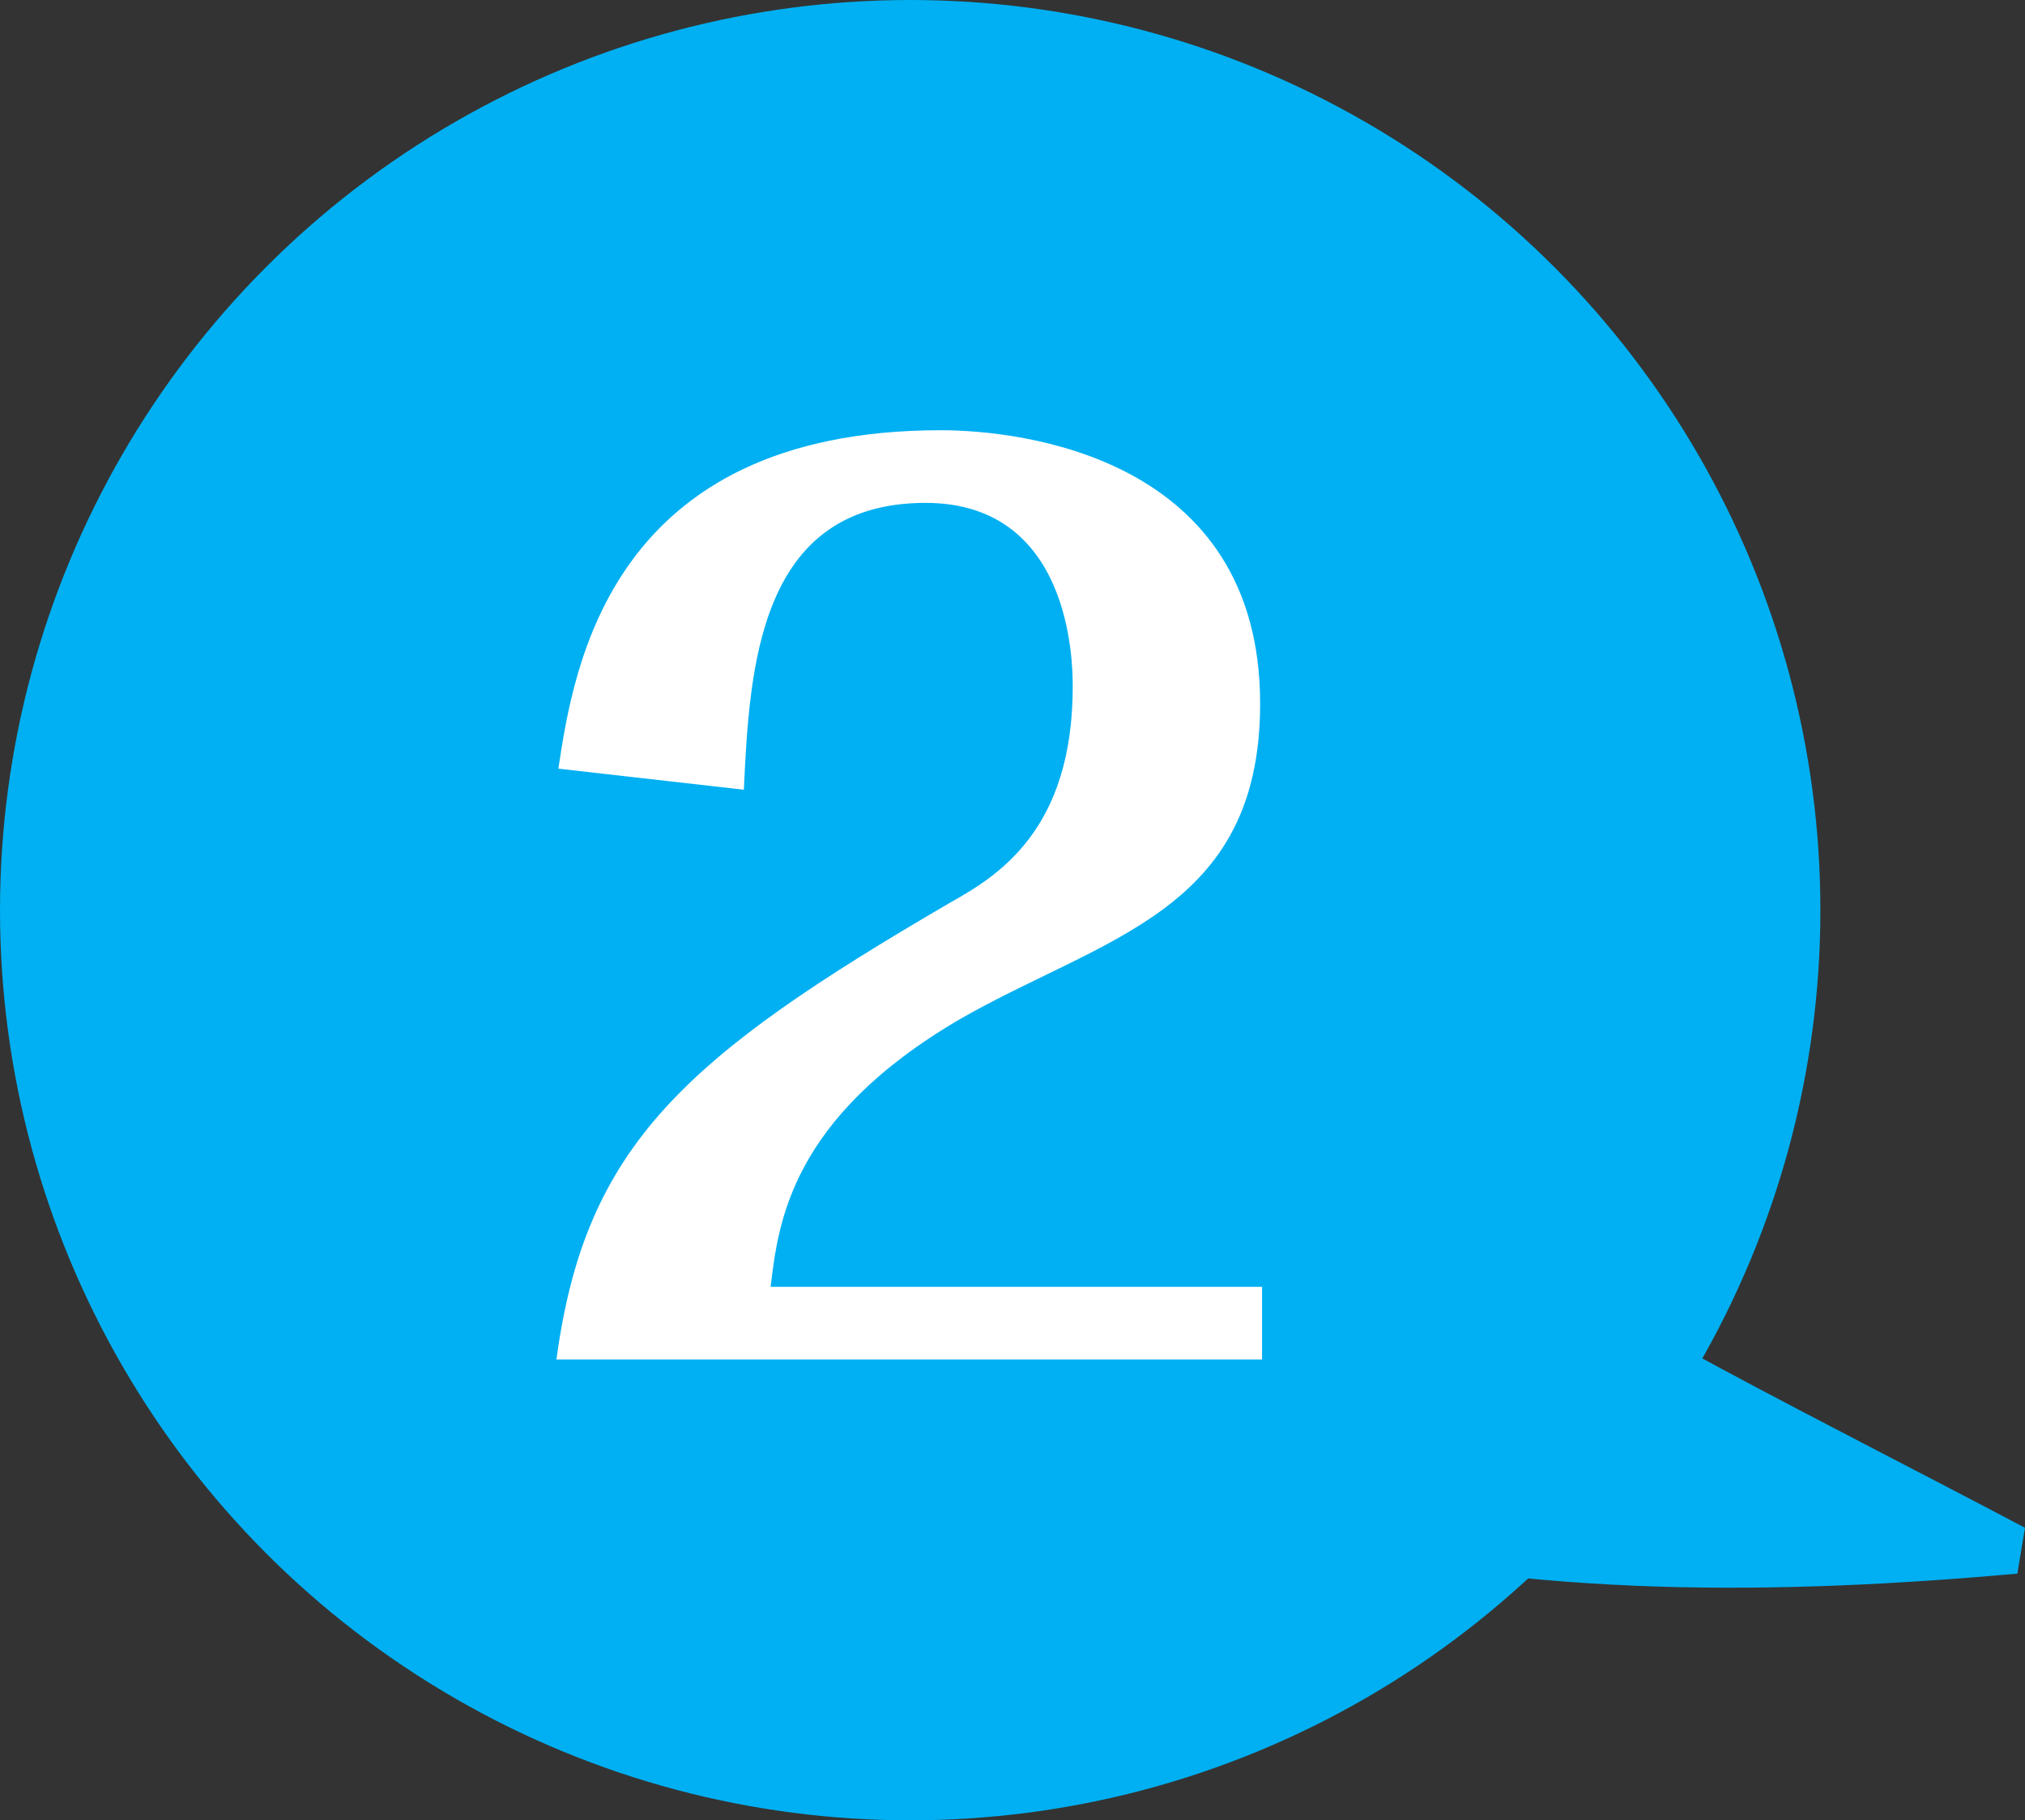 <?xml version="1.0" encoding="UTF-8"?>
<svg id="_レイヤー_2" data-name="レイヤー 2" xmlns="http://www.w3.org/2000/svg" viewBox="0 0 10.59 9.52">
  <rect x="0" y="0" width="10.59" height="9.52" fill="#333333" stroke="none"/>
  <defs>
    <style>
      .cls-1 {
        fill: #00b0f2;
      }

      .cls-1, .cls-2 {
        stroke-width: 0px;
      }

      .cls-2 {
        fill: #fff;
      }
    </style>
  </defs>
  <g id="_ガイド" data-name="ガイド">
    <circle class="cls-1" cx="4.76" cy="4.76" r="4.76"/>
    <path class="cls-1" d="M4.87,4.8c.52.45.91.34,1.44.55.41.11.7.61,1.17.92,1,.65,2.05,1.16,3.11,1.72,0,0-.04.24-.04.24-1.24.11-2.51.13-3.8-.18-.63-.16-1.43-.18-1.95-.83-.26-.31-.48-.69-.56-1.16-.08-.45-.02-1.01.41-1.32l.23.07h0Z"/>
    <path class="cls-2" d="M2.91,7.11c.15-1.12.67-1.58,2.06-2.39.25-.14.64-.38.64-1.13,0-.13-.01-.96-.77-.96-.88,0-.92.88-.95,1.5l-.97-.11c.08-.53.27-1.77,2-1.77.42,0,1.67.14,1.67,1.43,0,1.09-.82,1.22-1.57,1.65-.89.52-.95,1.07-.99,1.4h2.57v.38h-3.7Z"/>
  </g>
</svg>